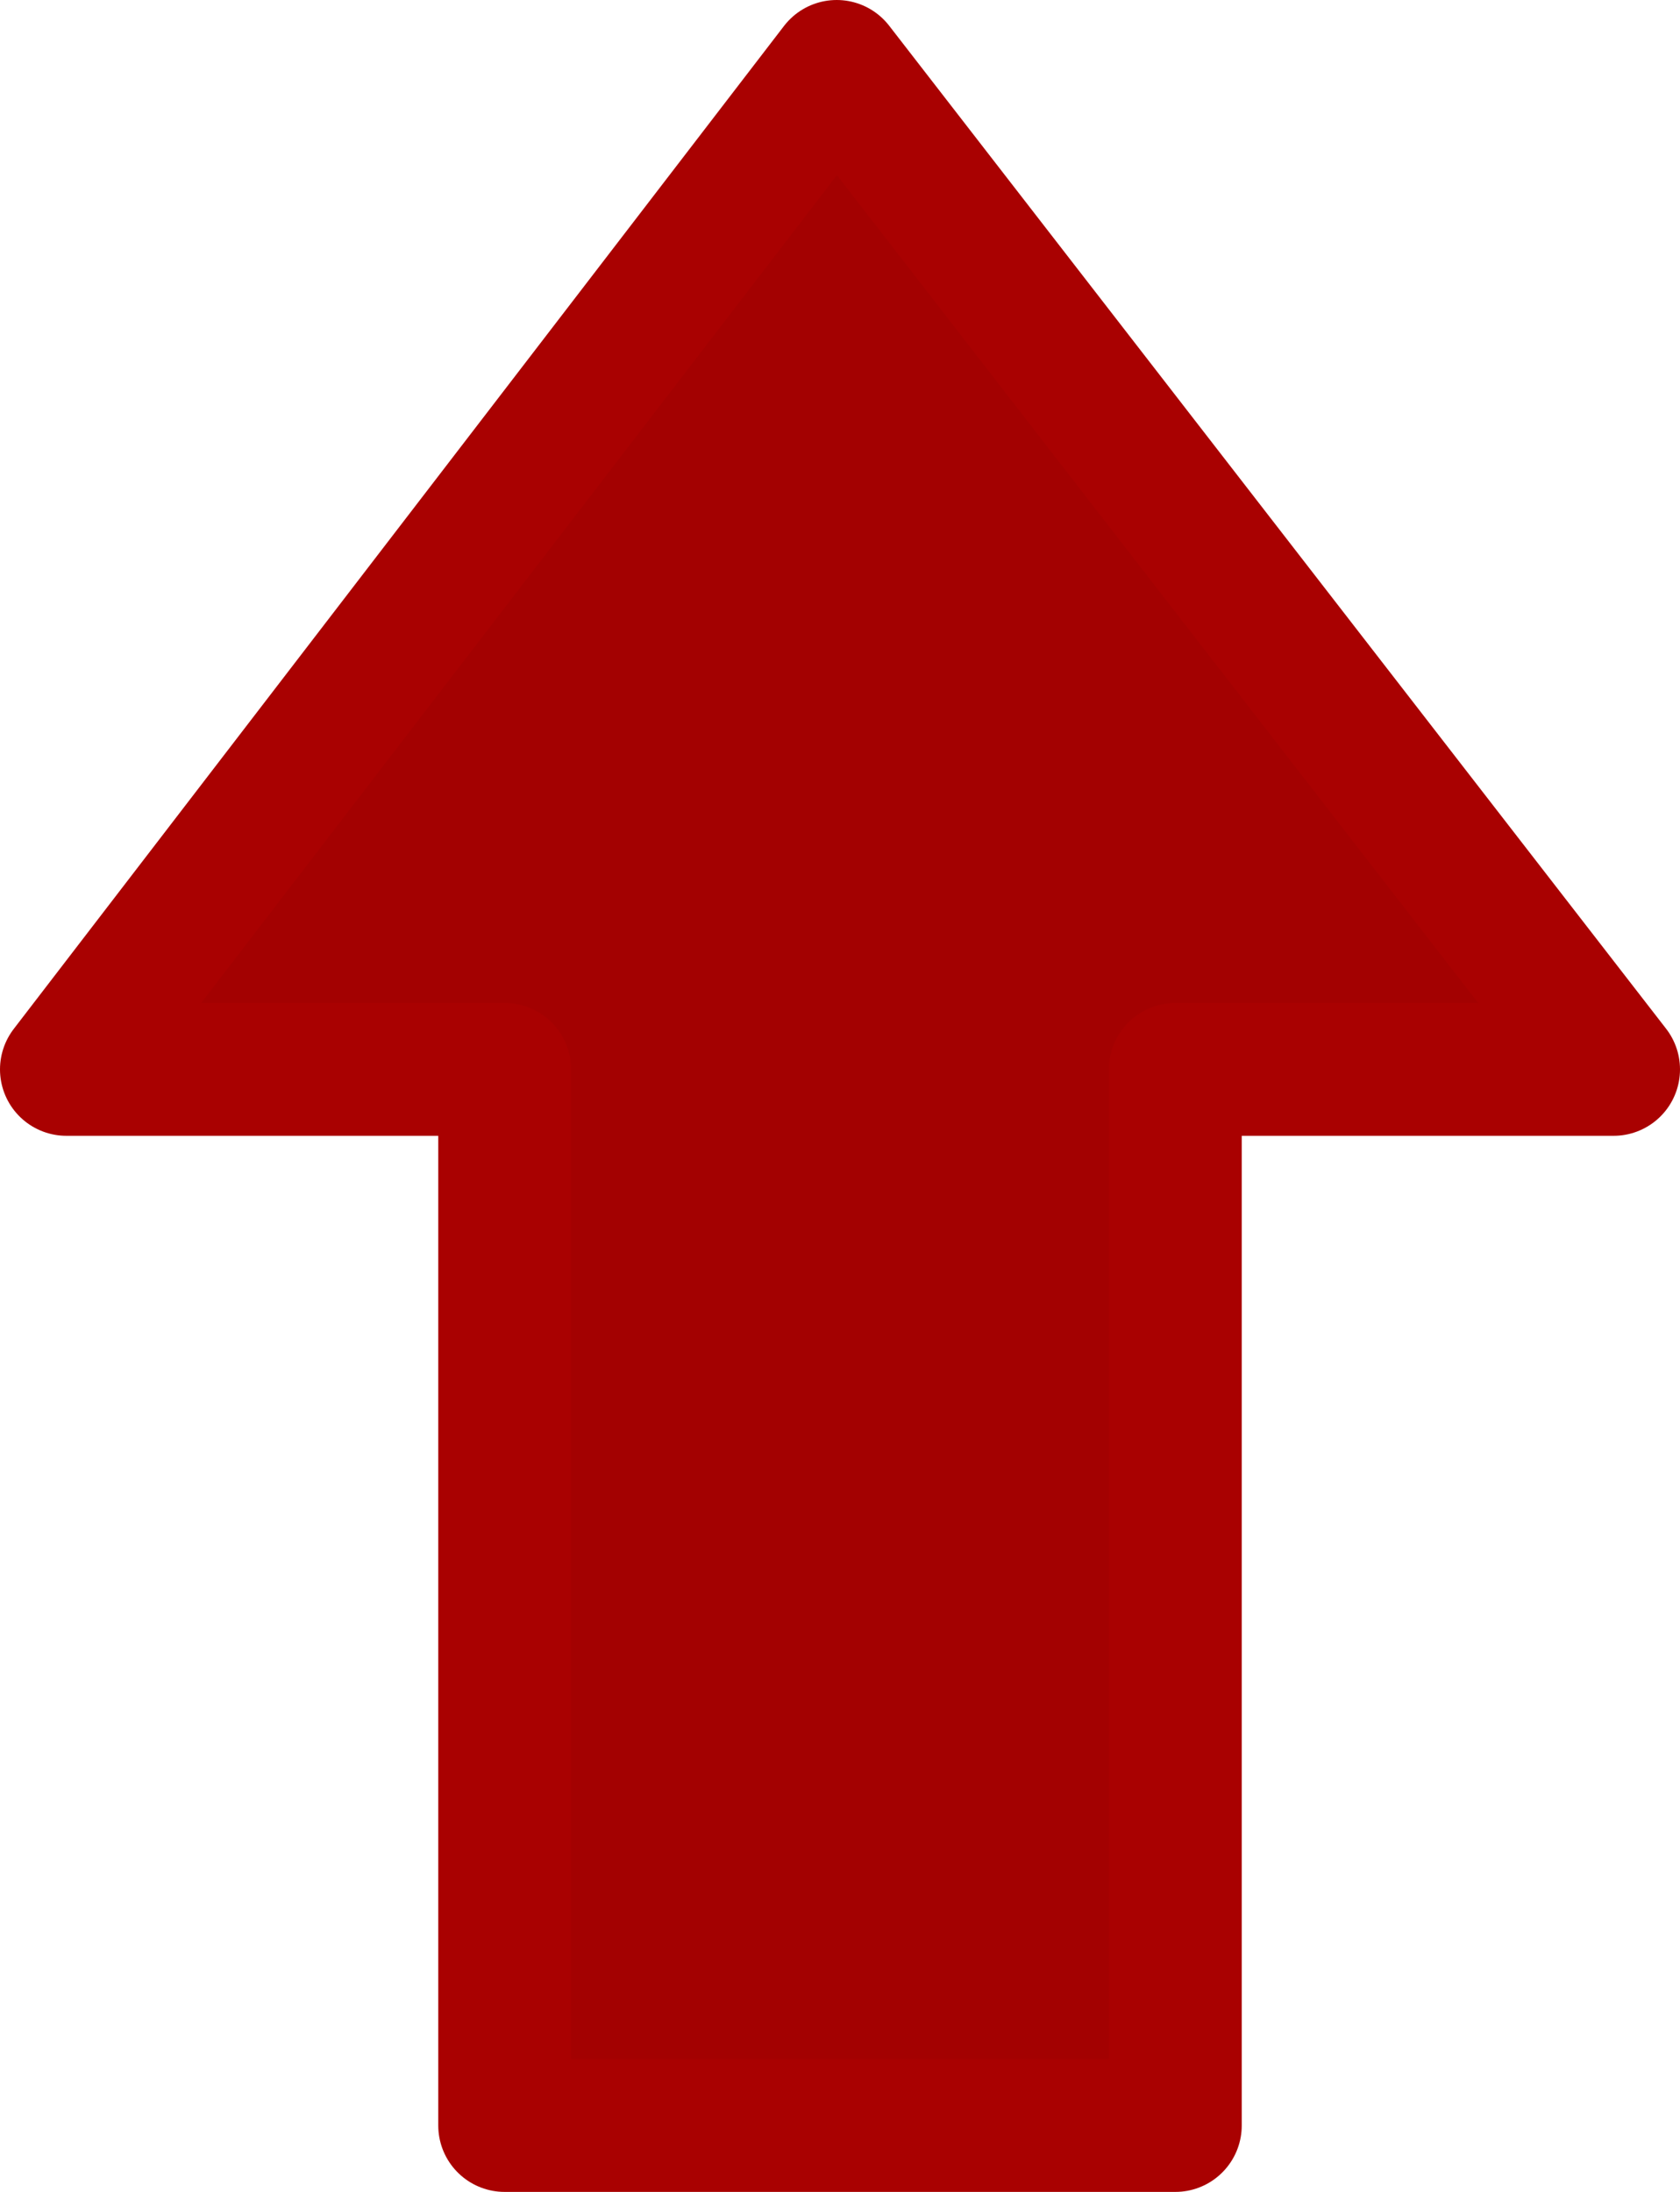 <?xml version="1.0" encoding="UTF-8" standalone="no"?>
<svg xmlns:xlink="http://www.w3.org/1999/xlink" height="16.5px" width="12.65px" xmlns="http://www.w3.org/2000/svg">
  <g transform="matrix(1.0, 0.0, 0.0, 1.0, -541.85, -441.95)">
    <path d="M554.0 450.0 L550.7 450.0 550.7 457.95 545.65 457.95 545.65 450.0 542.35 450.0 548.15 442.45 554.0 450.0" fill="#a30101" fill-rule="evenodd" stroke="none"/>
    <path d="M554.0 450.0 L548.15 442.45 542.35 450.0 545.65 450.0 545.65 457.95 550.7 457.95 550.7 450.0 554.0 450.0 Z" fill="none" stroke="#a90101" stroke-linecap="round" stroke-linejoin="round" stroke-width="1.0"/>
  </g>
</svg>
